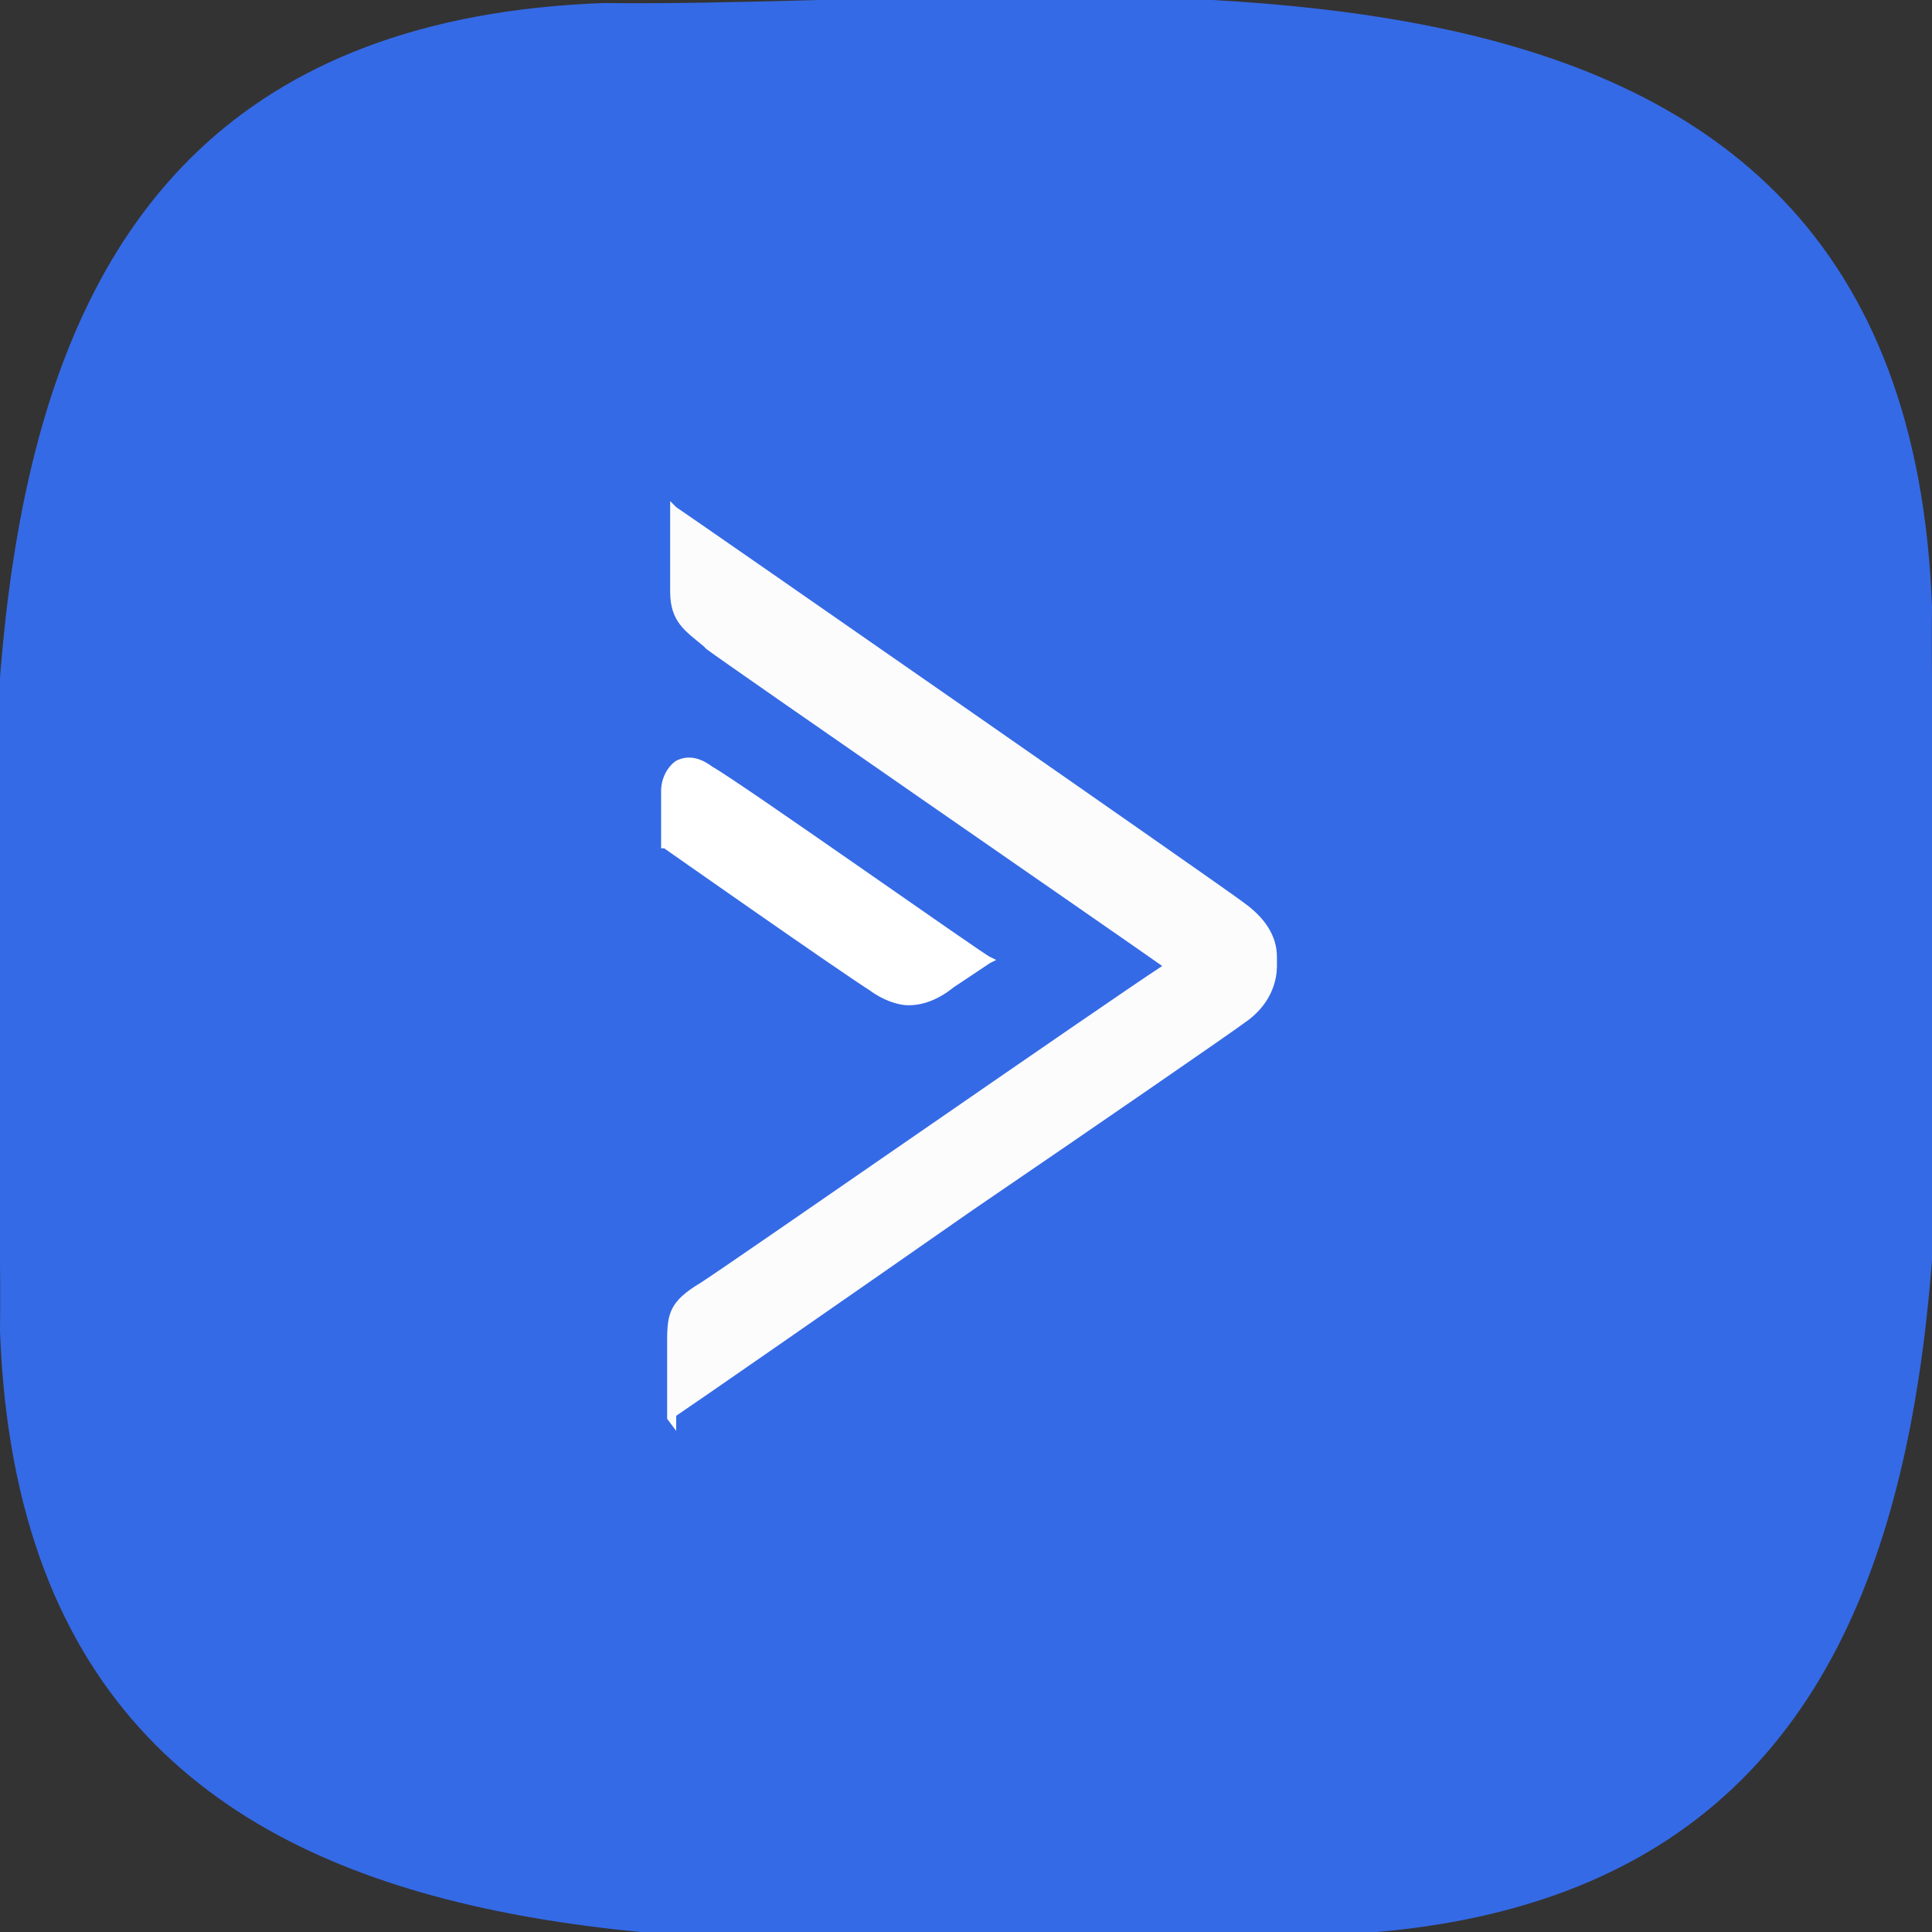 <?xml version="1.0" encoding="utf-8"?>
<!-- Generator: Adobe Illustrator 26.0.2, SVG Export Plug-In . SVG Version: 6.00 Build 0)  -->
<svg version="1.1" id="Vrstva_1" xmlns="http://www.w3.org/2000/svg" xmlns:xlink="http://www.w3.org/1999/xlink" x="0px" y="0px"
	 viewBox="0 0 64 64" style="enable-background:new 0 0 64 64;" xml:space="preserve">
<rect x="0" y="0" width="64" height="64" fill="#333333" stroke="none"/>
<style type="text/css">
	.st0{fill:#356AE6;}
	.st1{fill-rule:evenodd;clip-rule:evenodd;fill:#FCFCFC;}
	.st2{fill-rule:evenodd;clip-rule:evenodd;fill:#FFFFFF;}
</style>
<g>
	<path class="st0" d="M20,0.1c16.8,0.2,43.1-4.5,44,20c-0.2,16.8,4.5,43.1-20,44c-16.8-0.2-43.1,4.5-44-20C0.2,27.3-4.5,1,20,0.1z"
		/>
	<g>
		<path class="st1" d="M41.2,29.9c0.7,0.5,1.1,1.1,1.1,1.8V32c0,0.5-0.2,1.3-1.1,1.9l0,0c-0.4,0.3-4.6,3.2-9,6.2
			c-4.3,3-9.2,6.4-9.8,6.8v0.5L22.1,47c0,0,0,0,0-0.1h0v-2.5c0-0.9,0.1-1.3,1.1-1.9c0.8-0.5,13.6-9.4,15.3-10.5
			c-1.7-1.2-14.3-9.9-15.1-10.5l-0.1-0.1c-0.6-0.5-1.1-0.8-1.1-1.8v-3l0.2,0.2C23,17.2,40.7,29.5,41.2,29.9L41.2,29.9z"/>
		<path class="st2" d="M30.1,33.3c-0.4,0-0.9-0.2-1.3-0.5c-1.1-0.7-6.8-4.7-6.8-4.7l-0.1,0v-1.9c0-0.4,0.2-0.8,0.5-1
			c0.4-0.2,0.8-0.1,1.2,0.2c0.9,0.5,9.1,6.3,9.2,6.3l0.2,0.1l-0.2,0.1c0,0-0.6,0.4-1.2,0.8C31.1,33.1,30.6,33.3,30.1,33.3z"/>
	</g>
</g>
</svg>
